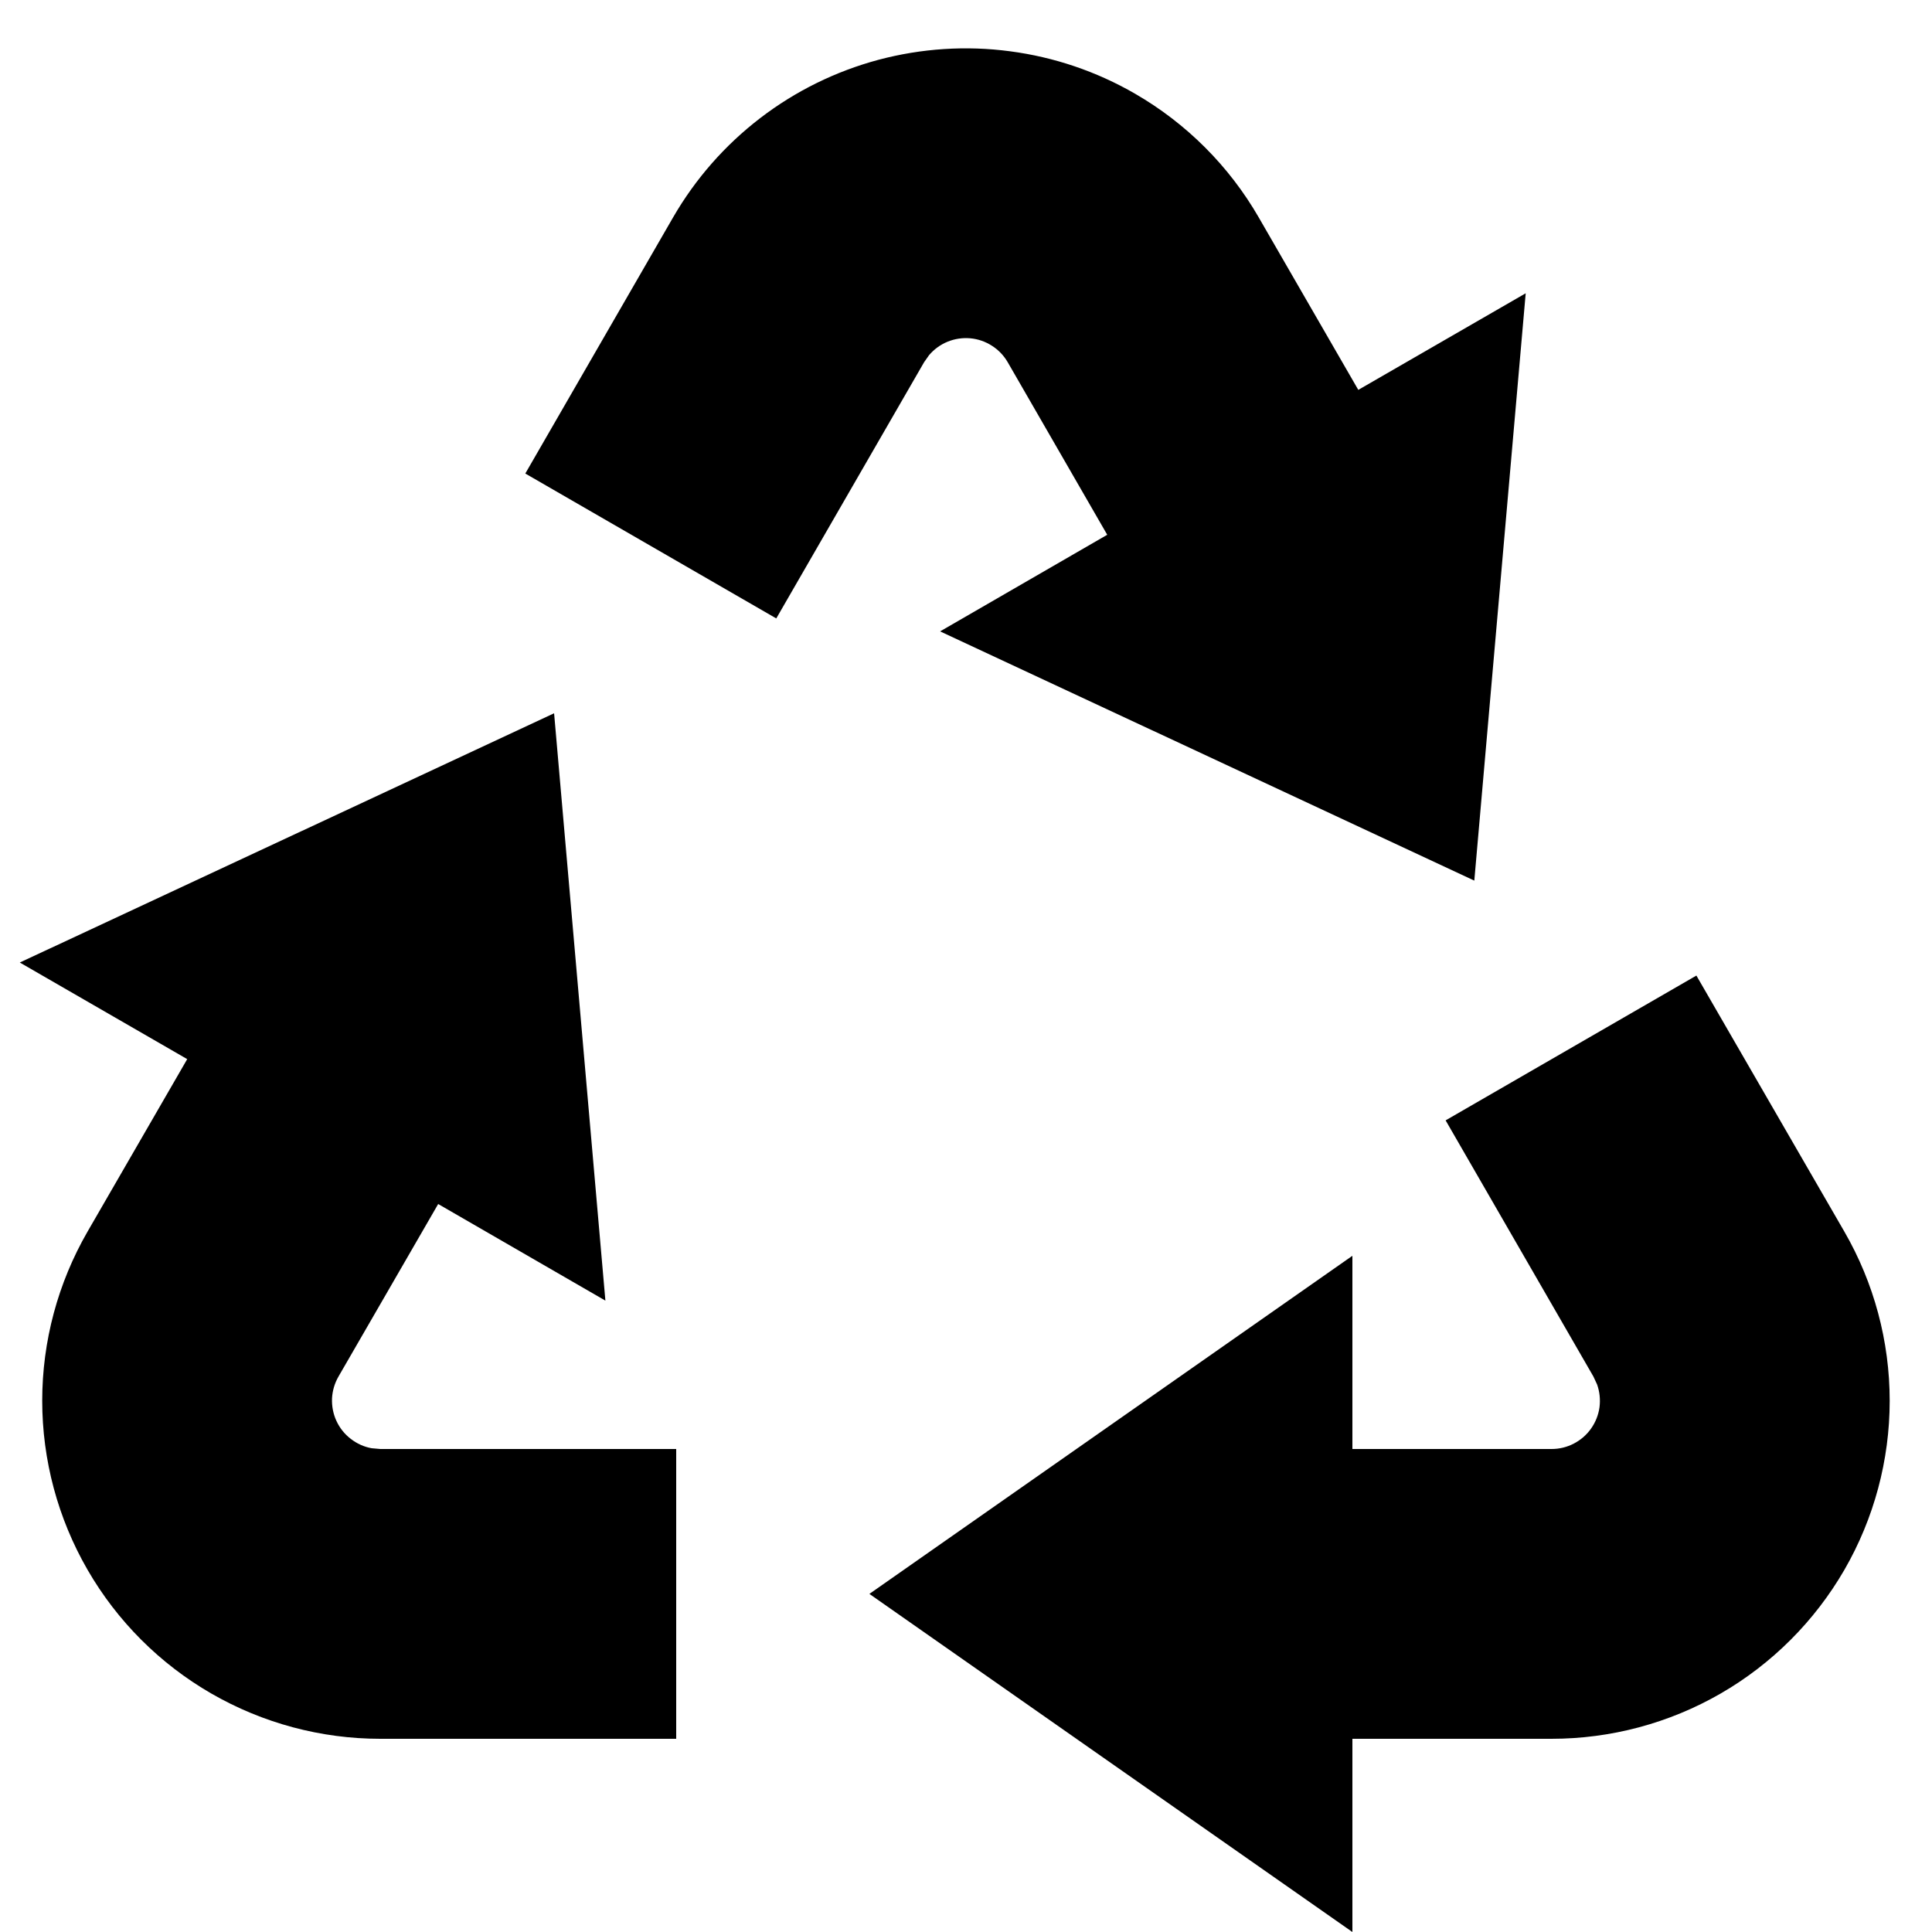 <?xml version="1.0" encoding="utf-8"?>
<svg xmlns="http://www.w3.org/2000/svg" width="20" height="20" viewBox="0 0 20 20" fill="none">
<path d="M17.561 10.099L19.093 12.75C19.4 13.282 19.562 13.886 19.562 14.501C19.562 15.115 19.4 15.719 19.093 16.251C18.785 16.783 18.343 17.225 17.811 17.532C17.278 17.839 16.675 18 16.06 18H14V20L9 16.5L14 13V15H16.062C16.142 15 16.221 14.981 16.292 14.944C16.363 14.907 16.425 14.854 16.471 14.788C16.517 14.723 16.547 14.647 16.558 14.568C16.568 14.488 16.56 14.408 16.533 14.332L16.495 14.25L14.965 11.598L17.561 10.099ZM5.736 7.384L6.267 13.464L4.536 12.464L3.504 14.25C3.464 14.319 3.441 14.397 3.437 14.477C3.434 14.557 3.449 14.637 3.483 14.71C3.517 14.783 3.567 14.846 3.631 14.895C3.694 14.944 3.768 14.978 3.847 14.992L3.937 15H7V18H3.937C3.323 18 2.719 17.838 2.187 17.531C1.655 17.224 1.213 16.782 0.906 16.25C0.599 15.718 0.437 15.114 0.437 14.5C0.437 13.886 0.599 13.282 0.906 12.75L1.938 10.964L0.205 9.964L5.736 7.384ZM11.75 0.97C12.281 1.277 12.723 1.718 13.03 2.25L14.061 4.036L15.794 3.036L15.262 9.116L9.732 6.536L11.462 5.536L10.432 3.75C10.392 3.681 10.336 3.622 10.268 3.579C10.201 3.536 10.124 3.509 10.044 3.502C9.964 3.495 9.884 3.507 9.81 3.537C9.736 3.567 9.67 3.615 9.618 3.676L9.566 3.75L8.036 6.402L5.438 4.902L6.968 2.25C7.198 1.852 7.504 1.503 7.869 1.223C8.234 0.943 8.65 0.738 9.094 0.619C9.538 0.501 10.001 0.47 10.457 0.531C10.913 0.591 11.352 0.74 11.75 0.97Z" fill="black"/>
</svg>
